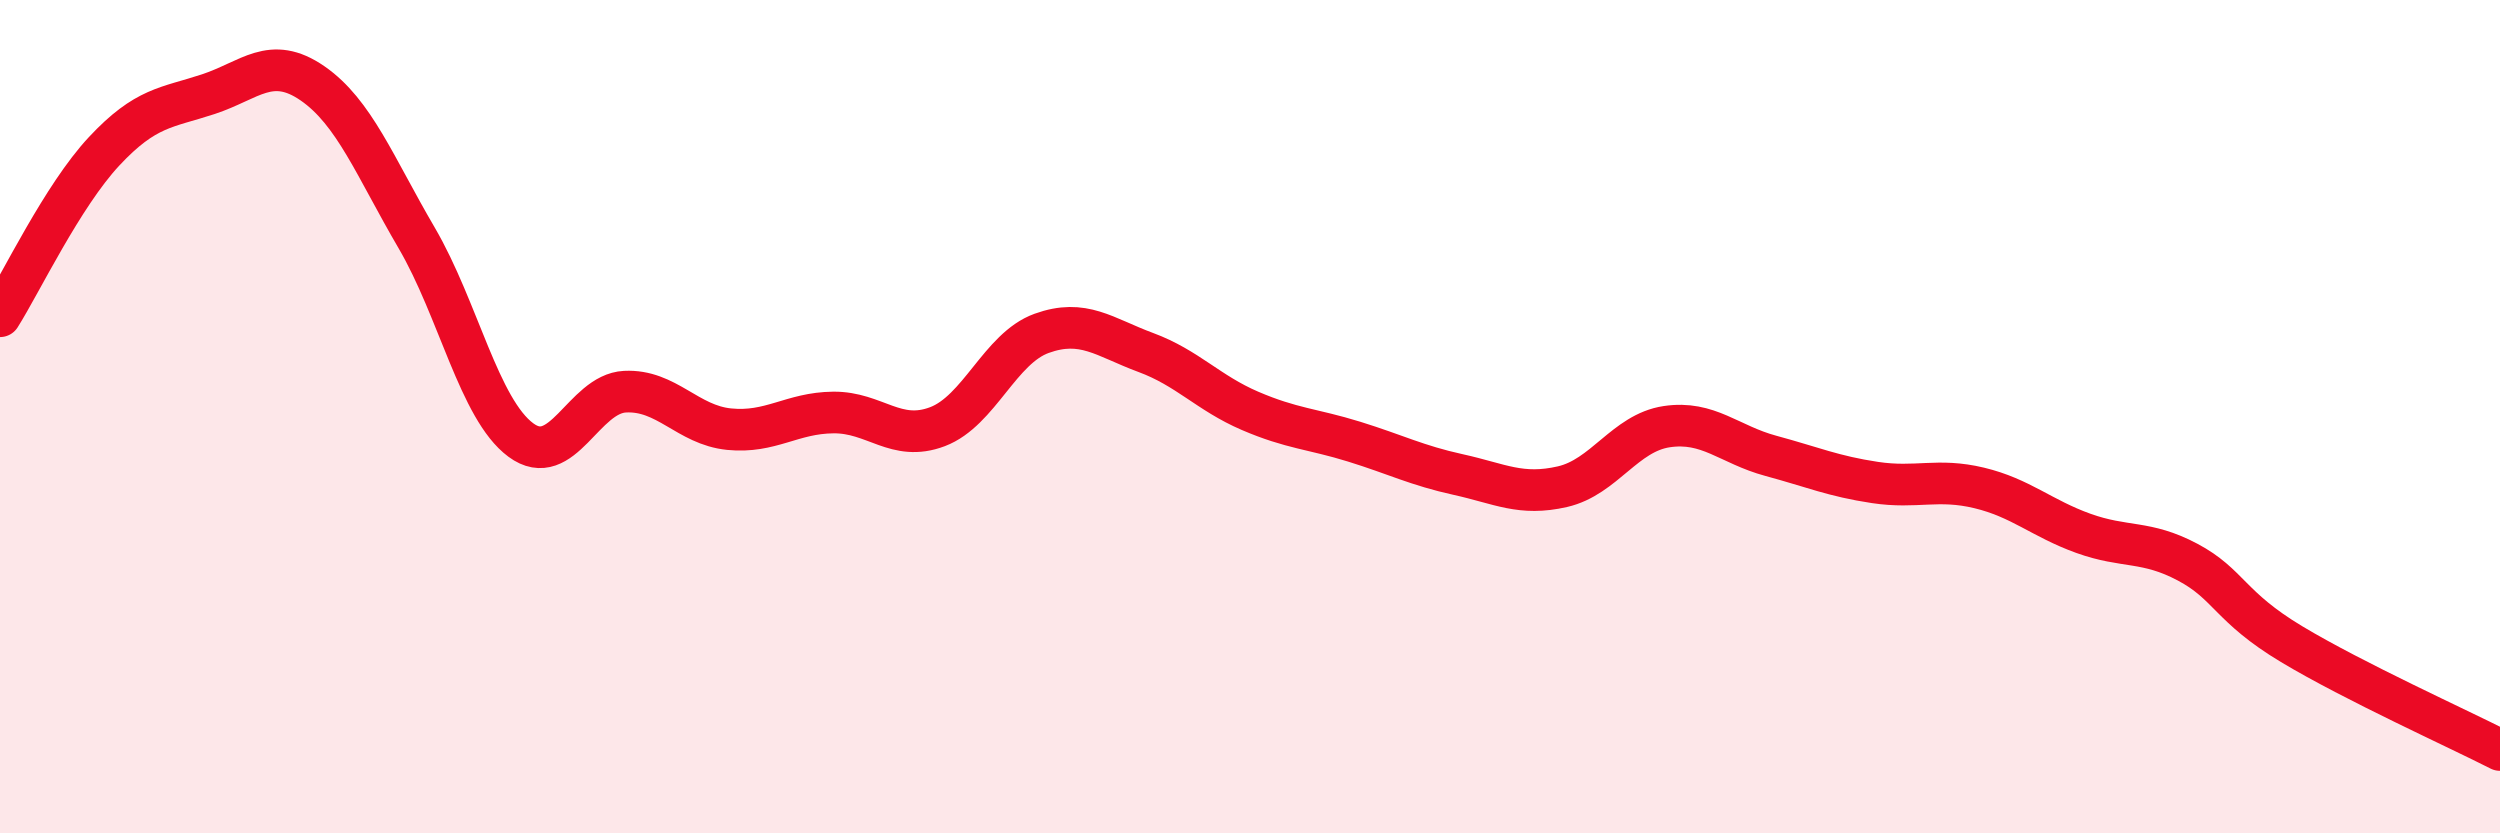 
    <svg width="60" height="20" viewBox="0 0 60 20" xmlns="http://www.w3.org/2000/svg">
      <path
        d="M 0,7.59 C 0.5,6.8 1.5,4.7 2.5,3.63 C 3.5,2.56 4,2.59 5,2.26 C 6,1.93 6.5,1.31 7.5,2 C 8.5,2.69 9,4 10,5.71 C 11,7.42 11.5,9.82 12.5,10.56 C 13.5,11.3 14,9.45 15,9.4 C 16,9.35 16.5,10.2 17.5,10.3 C 18.5,10.4 19,9.91 20,9.9 C 21,9.89 21.5,10.62 22.5,10.24 C 23.5,9.86 24,8.36 25,8 C 26,7.64 26.5,8.09 27.5,8.46 C 28.5,8.83 29,9.43 30,9.86 C 31,10.29 31.5,10.29 32.5,10.6 C 33.5,10.91 34,11.17 35,11.39 C 36,11.61 36.5,11.91 37.5,11.68 C 38.5,11.45 39,10.39 40,10.24 C 41,10.09 41.5,10.67 42.5,10.94 C 43.5,11.21 44,11.43 45,11.58 C 46,11.73 46.5,11.47 47.5,11.71 C 48.5,11.95 49,12.44 50,12.8 C 51,13.16 51.5,12.96 52.5,13.49 C 53.5,14.02 53.5,14.56 55,15.46 C 56.5,16.36 59,17.49 60,18L60 20L0 20Z"
        fill="#EB0A25"
        opacity="0.1"
        stroke-linecap="round"
        stroke-linejoin="round"
      />
      <path
        d="M 0,7.59 C 0.5,6.8 1.5,4.7 2.5,3.63 C 3.5,2.56 4,2.59 5,2.26 C 6,1.93 6.5,1.31 7.5,2 C 8.5,2.69 9,4 10,5.71 C 11,7.42 11.5,9.82 12.5,10.56 C 13.5,11.3 14,9.45 15,9.4 C 16,9.35 16.5,10.2 17.5,10.3 C 18.5,10.4 19,9.91 20,9.9 C 21,9.89 21.5,10.62 22.5,10.24 C 23.5,9.86 24,8.36 25,8 C 26,7.64 26.5,8.09 27.5,8.46 C 28.5,8.83 29,9.43 30,9.86 C 31,10.29 31.5,10.29 32.5,10.6 C 33.5,10.91 34,11.17 35,11.39 C 36,11.61 36.5,11.91 37.5,11.68 C 38.5,11.45 39,10.39 40,10.24 C 41,10.09 41.5,10.67 42.5,10.94 C 43.5,11.21 44,11.43 45,11.58 C 46,11.73 46.5,11.47 47.5,11.71 C 48.5,11.95 49,12.44 50,12.8 C 51,13.16 51.5,12.96 52.5,13.49 C 53.5,14.02 53.5,14.56 55,15.46 C 56.5,16.36 59,17.49 60,18"
        stroke="#EB0A25"
        stroke-width="1"
        fill="none"
        stroke-linecap="round"
        stroke-linejoin="round"
      />
    </svg>
  